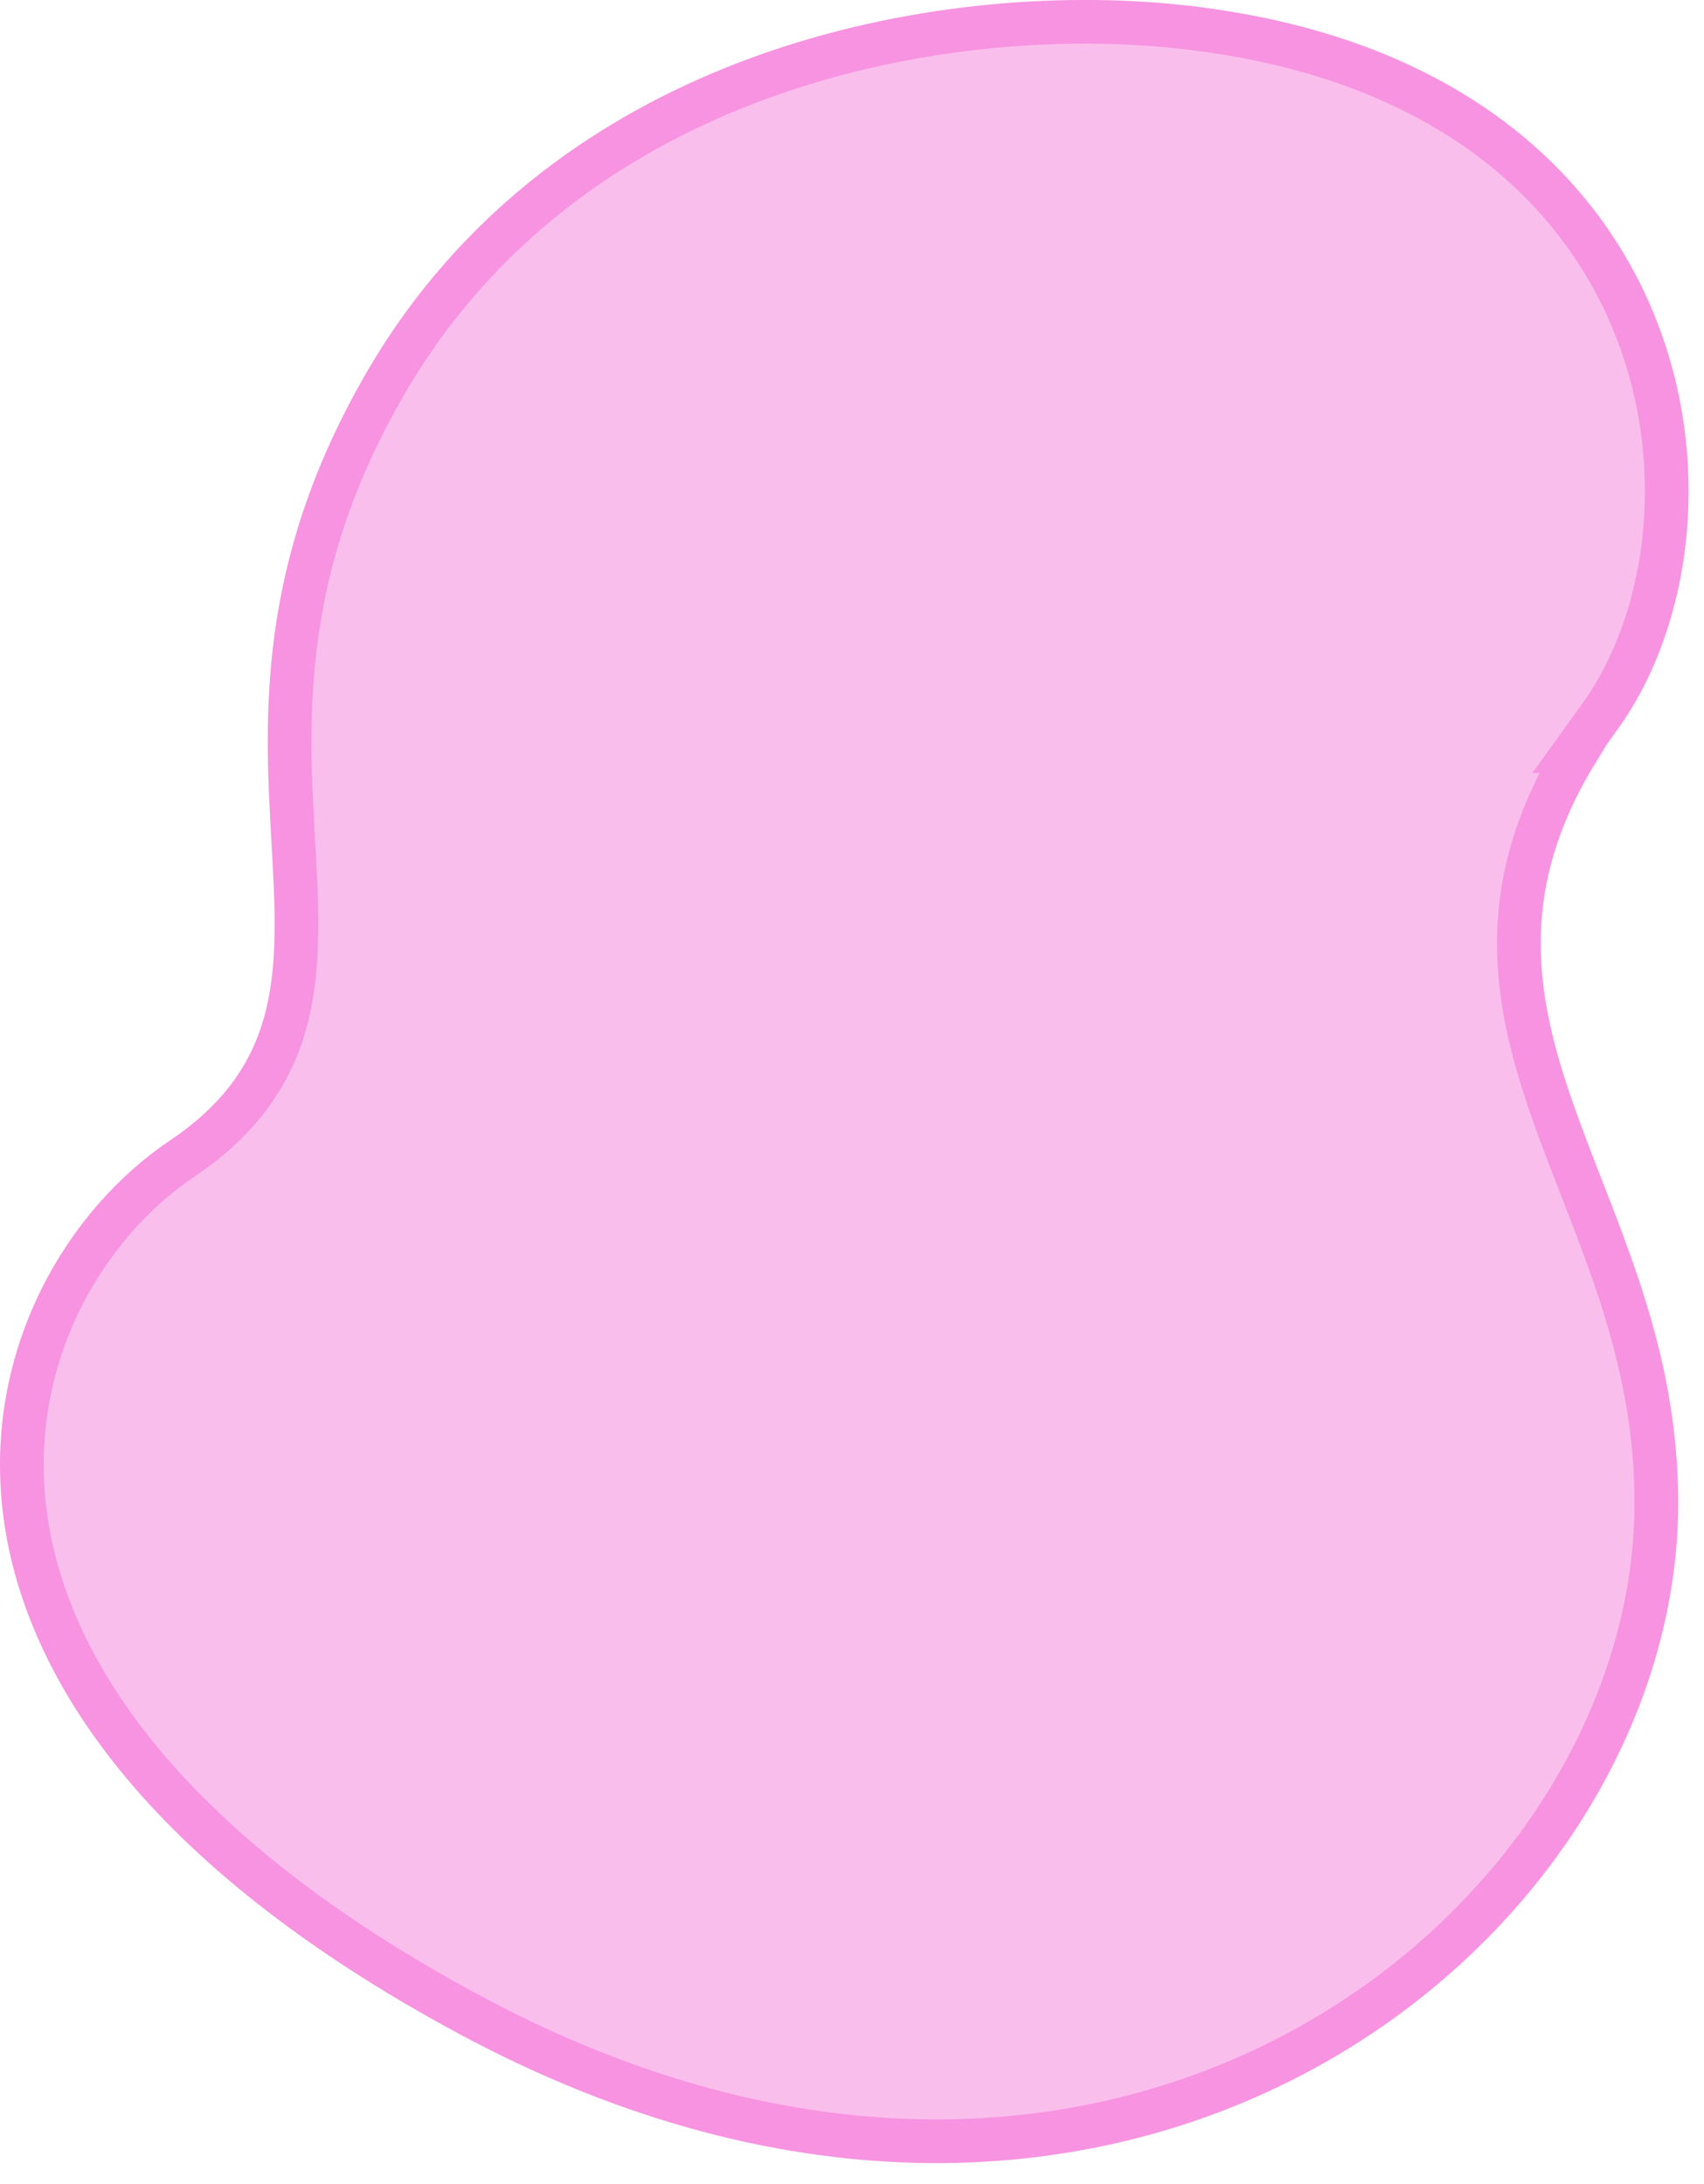 <?xml version="1.0" encoding="utf-8"?>
<svg xmlns="http://www.w3.org/2000/svg" fill="none" height="100%" overflow="visible" preserveAspectRatio="none" style="display: block;" viewBox="0 0 78 100" width="100%">
<path d="M17.626 17.585C26.047 3.033 43.191 0.118 53.802 1.203V1.204C65.553 2.407 71.969 8.115 74.689 14.533C77.442 21.028 76.459 28.333 73.235 32.809L72.095 34.393H72.186C70.521 37.115 69.735 39.655 69.562 42.127C69.359 45.054 70.019 47.798 70.945 50.506C72.824 55.999 75.711 61.279 75.818 68.443C76.114 87.951 51.299 108.325 21.429 92.21H21.428C7.289 84.583 1.958 76.171 1.121 69.11C0.281 62.022 3.929 56.011 8.332 53.051C11.152 51.155 12.549 48.957 13.157 46.438C13.746 44 13.58 41.297 13.422 38.475C13.102 32.785 12.748 26.014 17.626 17.586V17.585Z" fill="#F793E0" fill-opacity="0.6" id="S" stroke="#F793E0" stroke-width="2"/>
</svg>